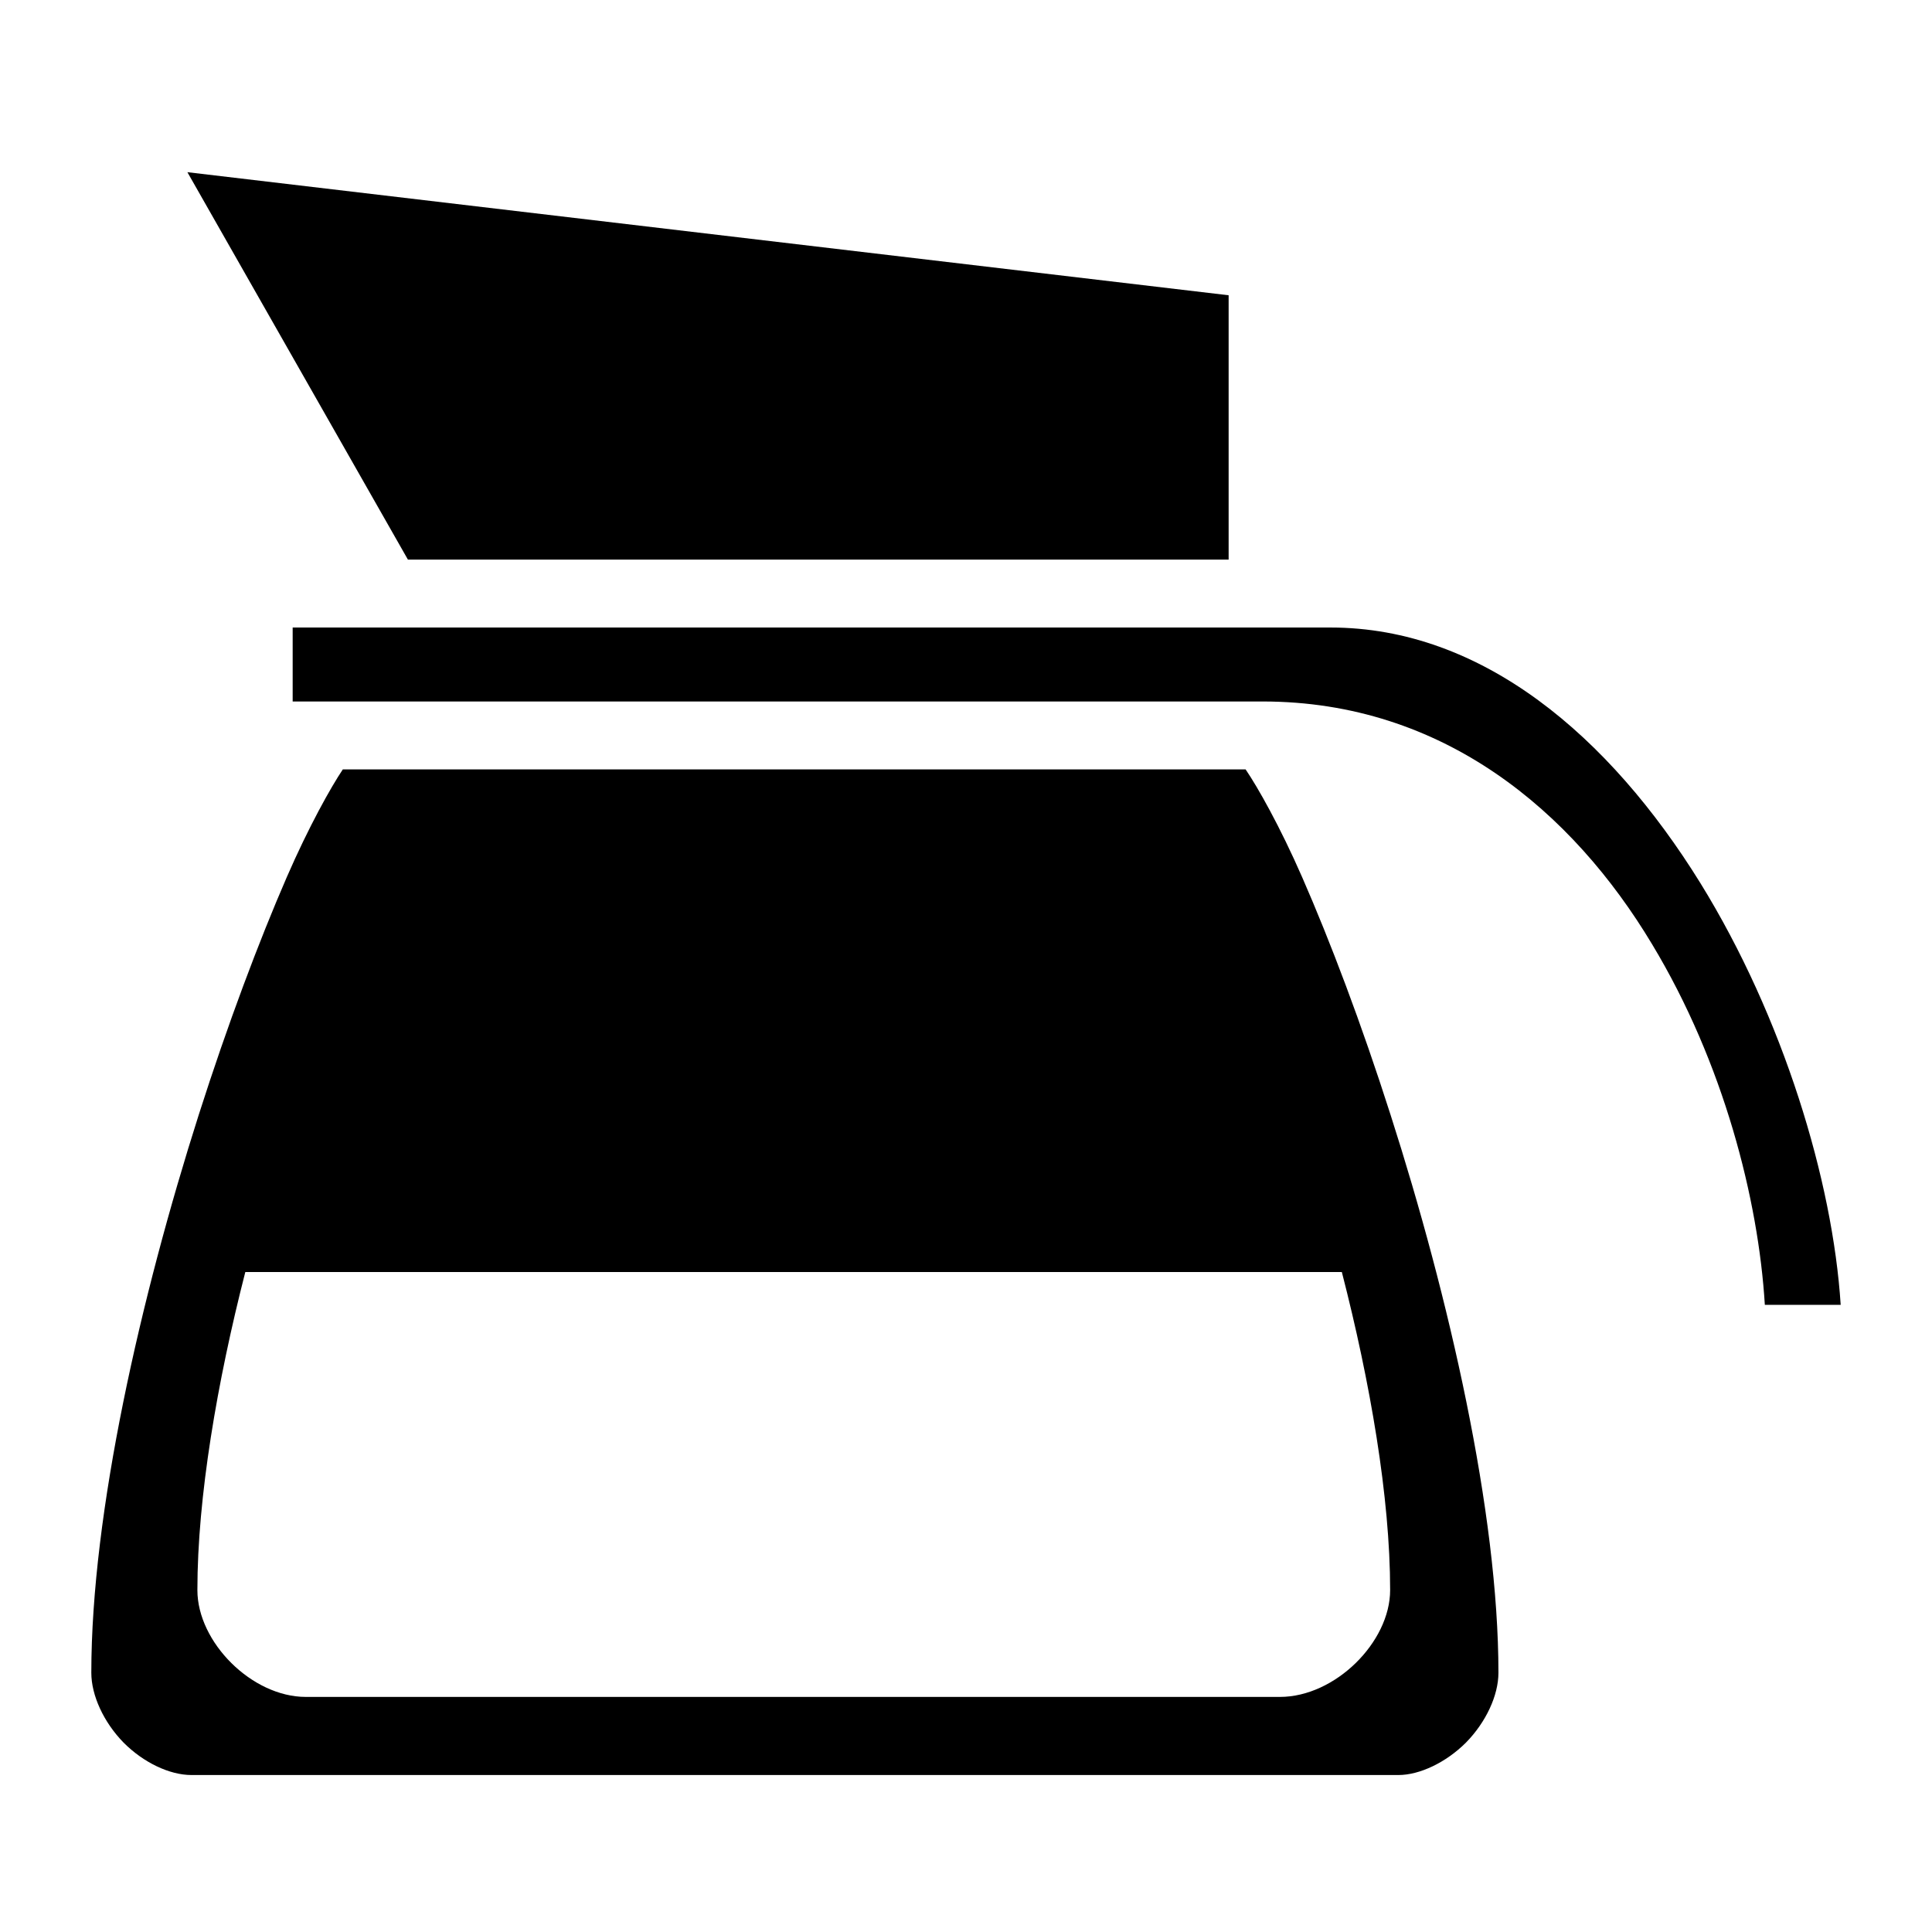 <?xml version="1.0" encoding="utf-8"?><!-- Скачано с сайта svg4.ru / Downloaded from svg4.ru -->
<svg width="800px" height="800px" viewBox="0 0 512 512" xmlns="http://www.w3.org/2000/svg"><path fill="#000000" d="M49.66 45.63L108.1 148.3h217.5V78.25zm27.9 120.67v19.6H334.6c48 0 82.2 29.3 103.2 64.3 19 31.5 28.2 67.7 29.9 95.6h20.1c-2.1-32.8-15.2-76.2-37.2-111.8-24.1-38.9-57.8-67.7-98-67.7zm13.29 37.6c-3.15 4.7-9 15.1-14.87 28.6-7.34 16.9-15.6 38.8-23.3 62.9C37.29 343.7 24.2 400.9 24.2 443.3c0 6 3.27 13.1 8.54 18.5 5.27 5.3 12.2 8.6 17.99 8.6H370.6c5.6 0 12.6-3.3 17.9-8.6 5.3-5.4 8.6-12.5 8.6-18.5 0-42.4-13.1-99.6-28.6-147.9-7.7-24.1-16-46-23.4-62.9-5.9-13.5-11.8-23.9-15-28.6zM65.01 337.1H355.6c7.5 29.1 12.8 59.7 12.8 84.3 0 13.8-14.6 28.3-29.2 28.3H81.04c-14.29 0-28.73-14.5-28.73-28.3 0-24.6 5.24-55.2 12.7-84.3z"/></svg>